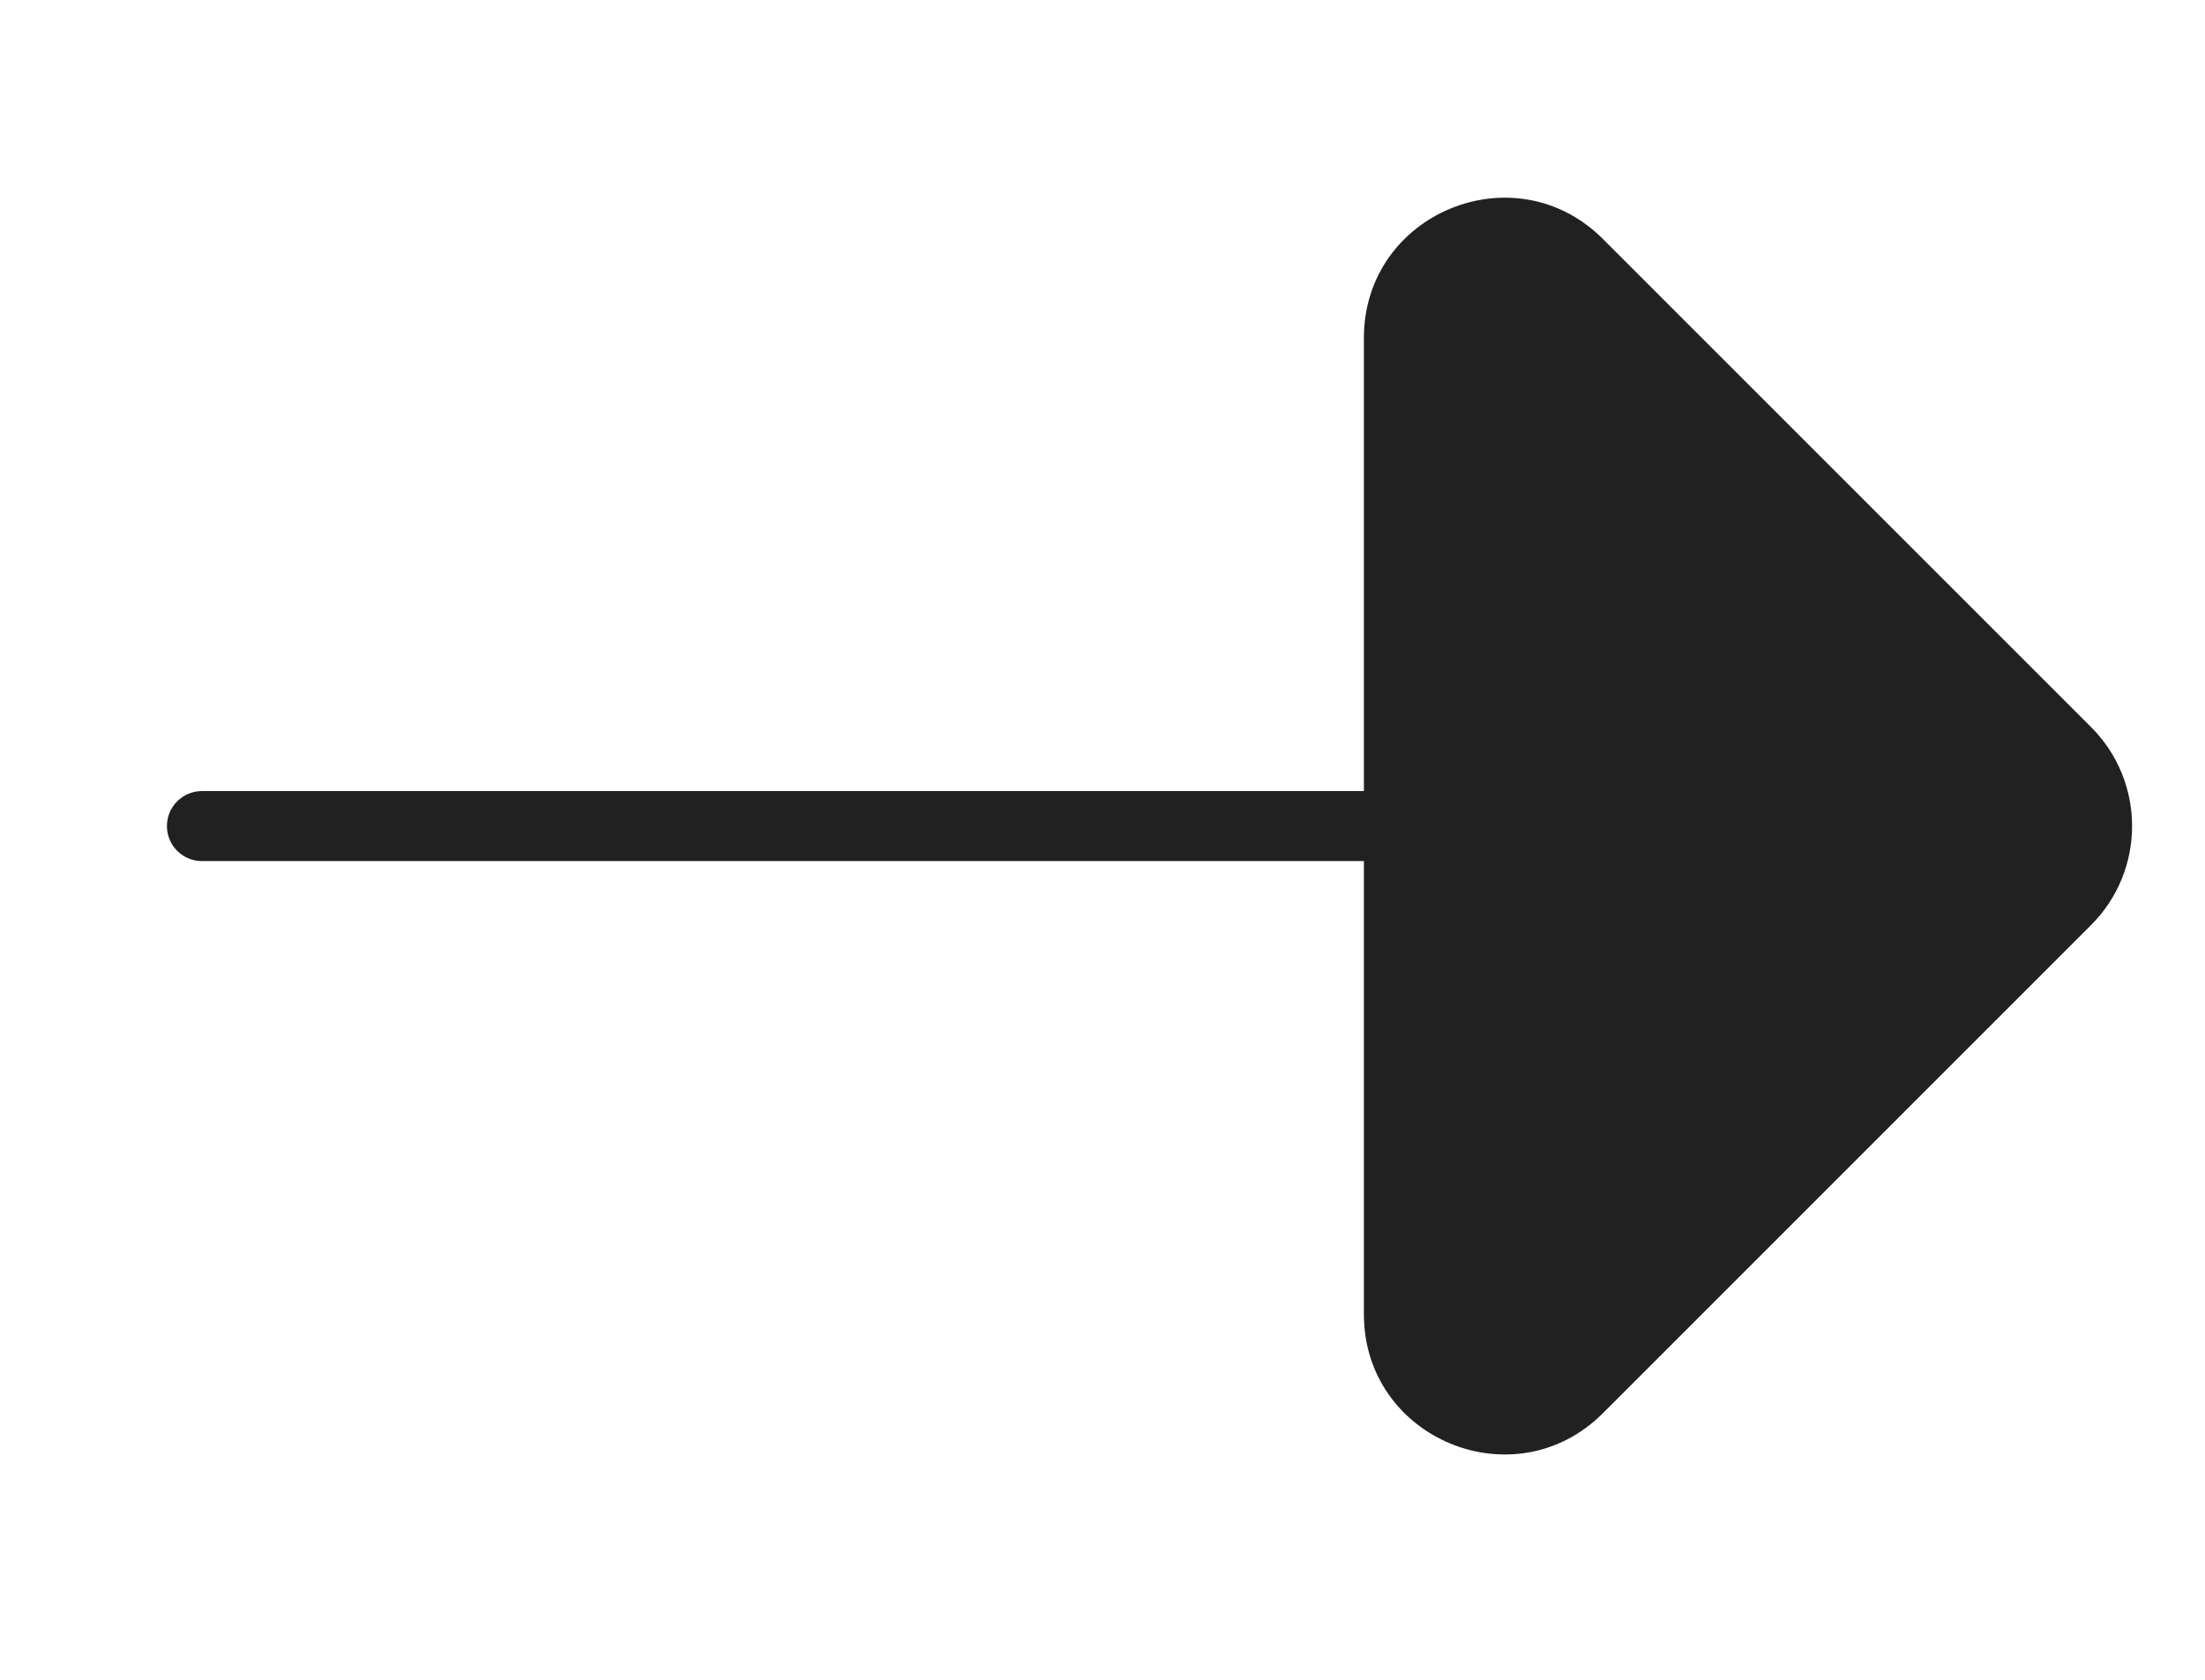 <svg width="84" height="64" viewBox="0 0 84 64" fill="none" xmlns="http://www.w3.org/2000/svg">
<path d="M7.692 30.14C6.956 30.14 6.359 30.737 6.359 31.474C6.359 32.21 6.956 32.807 7.692 32.807V30.14ZM77.634 30.14H7.692V32.807H77.634V30.14Z" fill="#212121"/>
<path d="M79.66 35.245C81.743 33.162 81.743 29.785 79.66 27.702L61.063 9.105C57.703 5.745 51.958 8.124 51.958 12.876V50.072C51.958 54.824 57.703 57.203 61.063 53.843L79.66 35.245Z" fill="#212121"/>
</svg>
